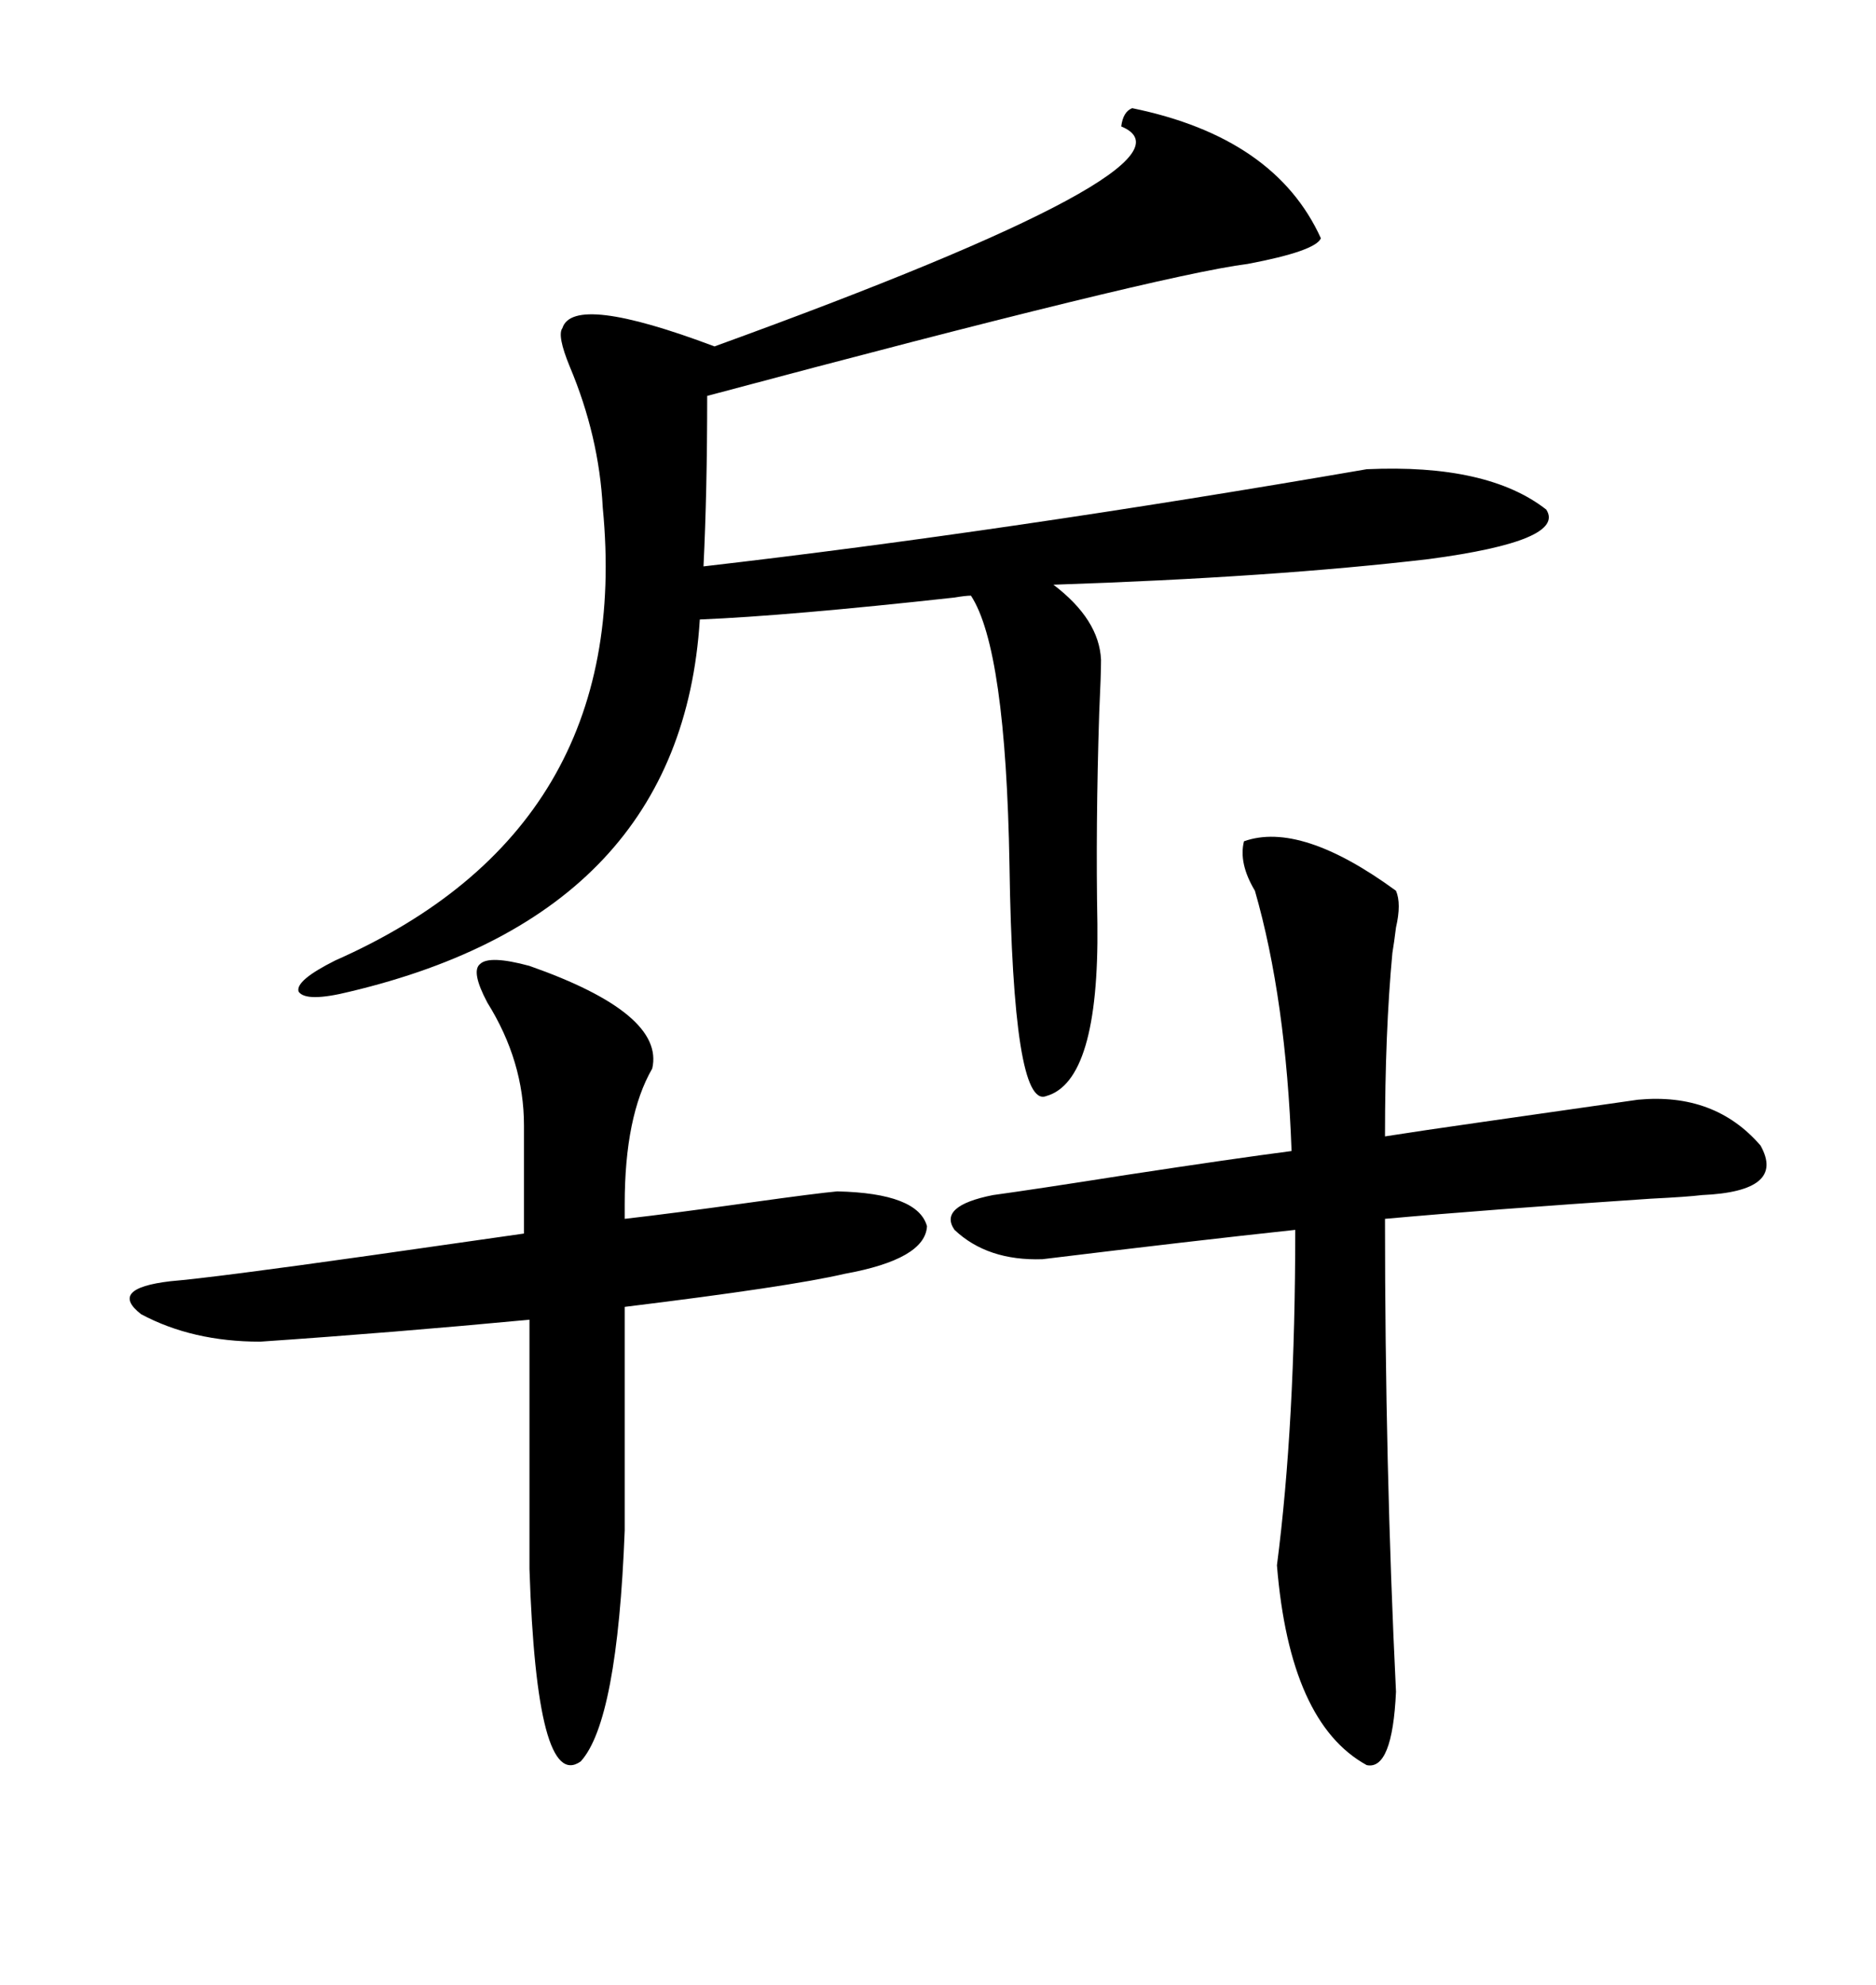 <svg xmlns="http://www.w3.org/2000/svg" xmlns:xlink="http://www.w3.org/1999/xlink" width="300" height="317.285"><path d="M181.05 17.29L181.05 17.29Q203.91 21.97 211.23 38.09L211.23 38.09Q210.35 40.14 199.51 42.19L199.51 42.19Q185.45 43.95 113.09 63.28L113.09 63.28Q113.09 78.52 112.50 90.53L112.50 90.53Q160.84 84.96 218.55 75L218.55 75Q237.89 74.12 247.27 81.45L247.27 81.45Q250.49 86.43 228.52 89.36L228.52 89.36Q203.61 92.29 168.46 93.46L168.46 93.46Q175.78 99.02 176.07 105.47L176.07 105.47Q176.07 107.81 175.78 113.96L175.78 113.96Q175.20 132.13 175.49 147.66L175.49 147.66Q175.78 172.85 167.29 175.20L167.29 175.20Q162.01 177.25 161.43 138.28L161.43 138.28Q160.84 103.71 155.27 95.21L155.27 95.21Q154.39 95.21 152.64 95.51L152.64 95.51Q125.98 98.44 111.91 99.02L111.91 99.02Q108.98 145.90 55.96 158.50L55.96 158.50Q48.93 160.25 47.75 158.50L47.75 158.50Q47.17 156.74 53.61 153.52L53.61 153.52Q101.37 132.42 96.39 81.15L96.39 81.15Q95.80 69.73 91.11 58.59L91.11 58.59Q89.06 53.61 89.94 52.44L89.94 52.44Q91.70 46.88 114.26 55.37L114.26 55.37Q194.24 26.37 179.30 20.21L179.30 20.21Q179.59 17.87 181.05 17.29ZM261.91 175.78L261.91 175.78Q274.22 174.61 281.54 183.11L281.54 183.11Q285.64 190.43 272.17 191.02L272.17 191.02Q269.82 191.31 263.96 191.60L263.96 191.60Q237.60 193.36 221.48 194.82L221.48 194.82Q221.48 234.38 223.24 270.41L223.24 270.41Q222.66 283.01 218.55 282.13L218.55 282.13Q206.25 275.39 204.20 250.20L204.20 250.20Q207.13 227.64 207.13 196.58L207.13 196.58Q190.72 198.34 166.70 201.27L166.70 201.27Q157.91 201.56 152.64 196.58L152.64 196.58Q150 192.77 158.79 191.02L158.79 191.02Q165.23 190.14 180.18 187.79L180.18 187.79Q197.46 185.16 206.54 183.98L206.54 183.98Q205.66 159.67 200.68 142.38L200.68 142.38Q198.05 137.99 198.93 134.47L198.93 134.47Q208.01 131.25 223.24 142.38L223.24 142.38Q224.12 144.43 223.24 148.24L223.24 148.24Q222.95 150.59 222.66 152.34L222.66 152.34Q221.48 164.94 221.48 181.64L221.48 181.64Q227.05 180.76 237.30 179.30L237.30 179.30Q255.76 176.66 261.91 175.78ZM84.67 154.39L84.67 154.39Q106.35 162.01 104.30 170.80L104.30 170.80Q99.90 178.42 99.90 192.48L99.90 192.48L99.90 194.82Q107.52 193.95 120.12 192.19L120.12 192.19Q130.66 190.72 133.89 190.43L133.89 190.43Q146.78 190.72 148.24 196.00L148.24 196.00Q147.95 201.27 135.06 203.61L135.06 203.61Q126.27 205.66 99.90 208.89L99.90 208.89L99.90 244.63Q98.73 275.10 92.87 281.54L92.87 281.54Q85.84 286.52 84.67 250.78L84.67 250.78L84.67 210.94Q62.99 212.99 41.60 214.45L41.60 214.45Q30.76 214.45 22.56 210.06L22.56 210.06Q17.29 205.96 27.25 204.79L27.25 204.79Q34.28 204.20 59.18 200.68L59.18 200.68Q75.59 198.34 83.79 197.17L83.79 197.17L83.79 179.88Q83.79 169.63 77.93 160.25L77.93 160.25Q75.29 155.27 76.76 154.10L76.76 154.10Q78.22 152.64 84.67 154.39Z"/></svg>